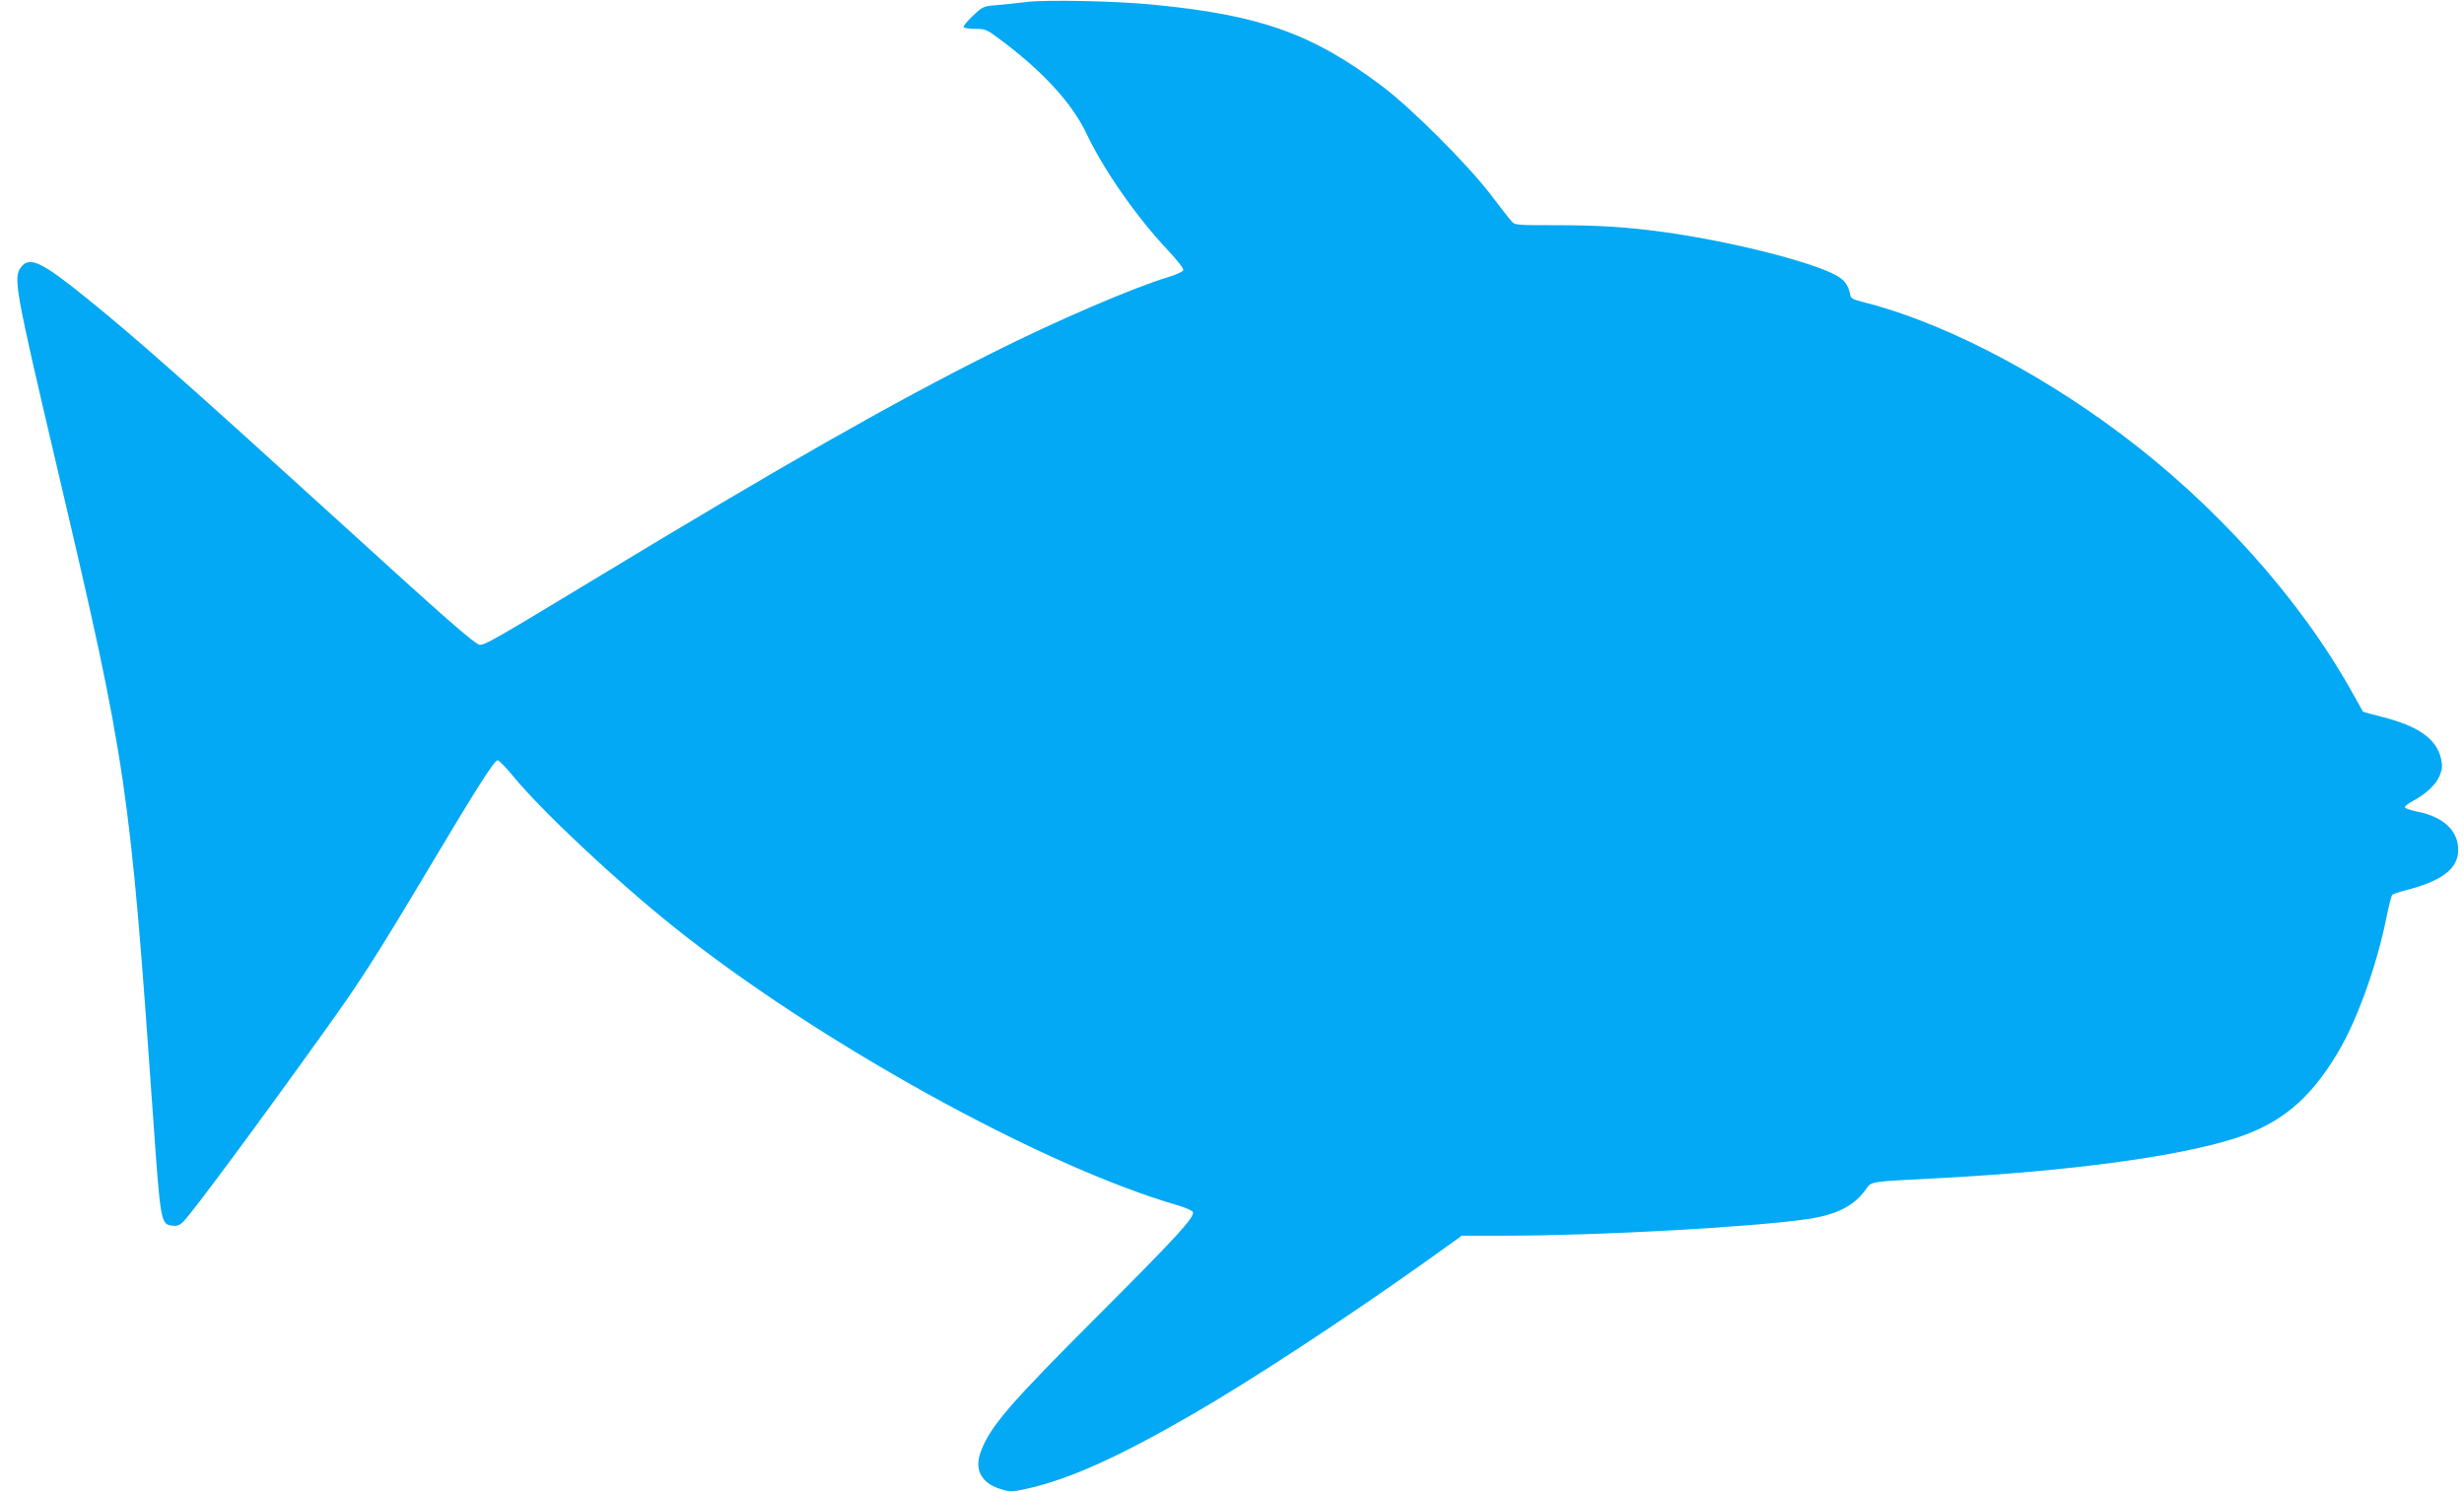 <?xml version="1.0" standalone="no"?>
<!DOCTYPE svg PUBLIC "-//W3C//DTD SVG 20010904//EN"
 "http://www.w3.org/TR/2001/REC-SVG-20010904/DTD/svg10.dtd">
<svg version="1.0" xmlns="http://www.w3.org/2000/svg"
 width="1280pt" height="775pt" viewBox="0 0 1280 775"
 preserveAspectRatio="xMidYMid meet">
<g transform="translate(0,775) scale(0.1,-0.1)"
fill="#03a9f4" stroke="none">
<path d="M5335 7740 c-38 -5 -106 -12 -149 -16 -78 -6 -80 -7 -132 -56 -30
-28 -51 -54 -48 -59 3 -5 31 -9 61 -9 55 0 60 -3 147 -69 213 -162 356 -320
430 -475 91 -191 259 -432 421 -604 51 -54 85 -98 82 -106 -3 -7 -38 -24 -79
-36 -183 -55 -578 -225 -915 -394 -517 -259 -1089 -584 -2068 -1177 -517 -313
-564 -339 -592 -339 -23 0 -176 134 -743 651 -778 708 -1058 955 -1305 1154
-226 183 -291 214 -334 159 -44 -56 -36 -100 194 -1079 352 -1499 370 -1621
490 -3334 39 -559 40 -563 103 -569 24 -3 38 3 58 25 52 55 379 496 735 993
184 257 261 377 535 836 248 416 342 564 359 564 7 0 41 -35 76 -77 145 -179
539 -549 842 -791 744 -595 1911 -1240 2611 -1443 43 -12 80 -29 83 -36 10
-26 -87 -132 -488 -533 -465 -465 -564 -579 -614 -712 -35 -93 2 -163 102
-194 51 -16 58 -16 136 1 223 50 477 164 872 393 293 169 788 494 1185 776
l204 146 226 0 c481 0 1277 44 1568 86 150 22 241 67 303 152 34 46 3 41 399
62 655 35 1208 109 1505 201 249 77 402 203 550 451 99 166 200 446 250 691
13 66 28 124 32 128 4 4 37 15 72 24 187 48 271 112 271 209 0 100 -76 172
-212 199 -34 7 -63 17 -65 22 -2 6 17 21 42 34 68 36 121 86 139 132 14 36 15
50 6 90 -24 101 -119 167 -304 214 -55 14 -100 26 -101 28 -1 1 -28 49 -60
107 -271 484 -711 974 -1210 1345 -440 328 -935 579 -1335 678 -41 10 -56 18
-58 33 -8 47 -27 76 -67 100 -123 71 -546 179 -900 228 -184 26 -340 36 -563
36 -209 0 -214 0 -232 23 -11 12 -59 74 -107 137 -120 157 -415 452 -568 566
-362 271 -631 366 -1186 420 -193 19 -554 26 -654 14z"/>
</g>
</svg>
